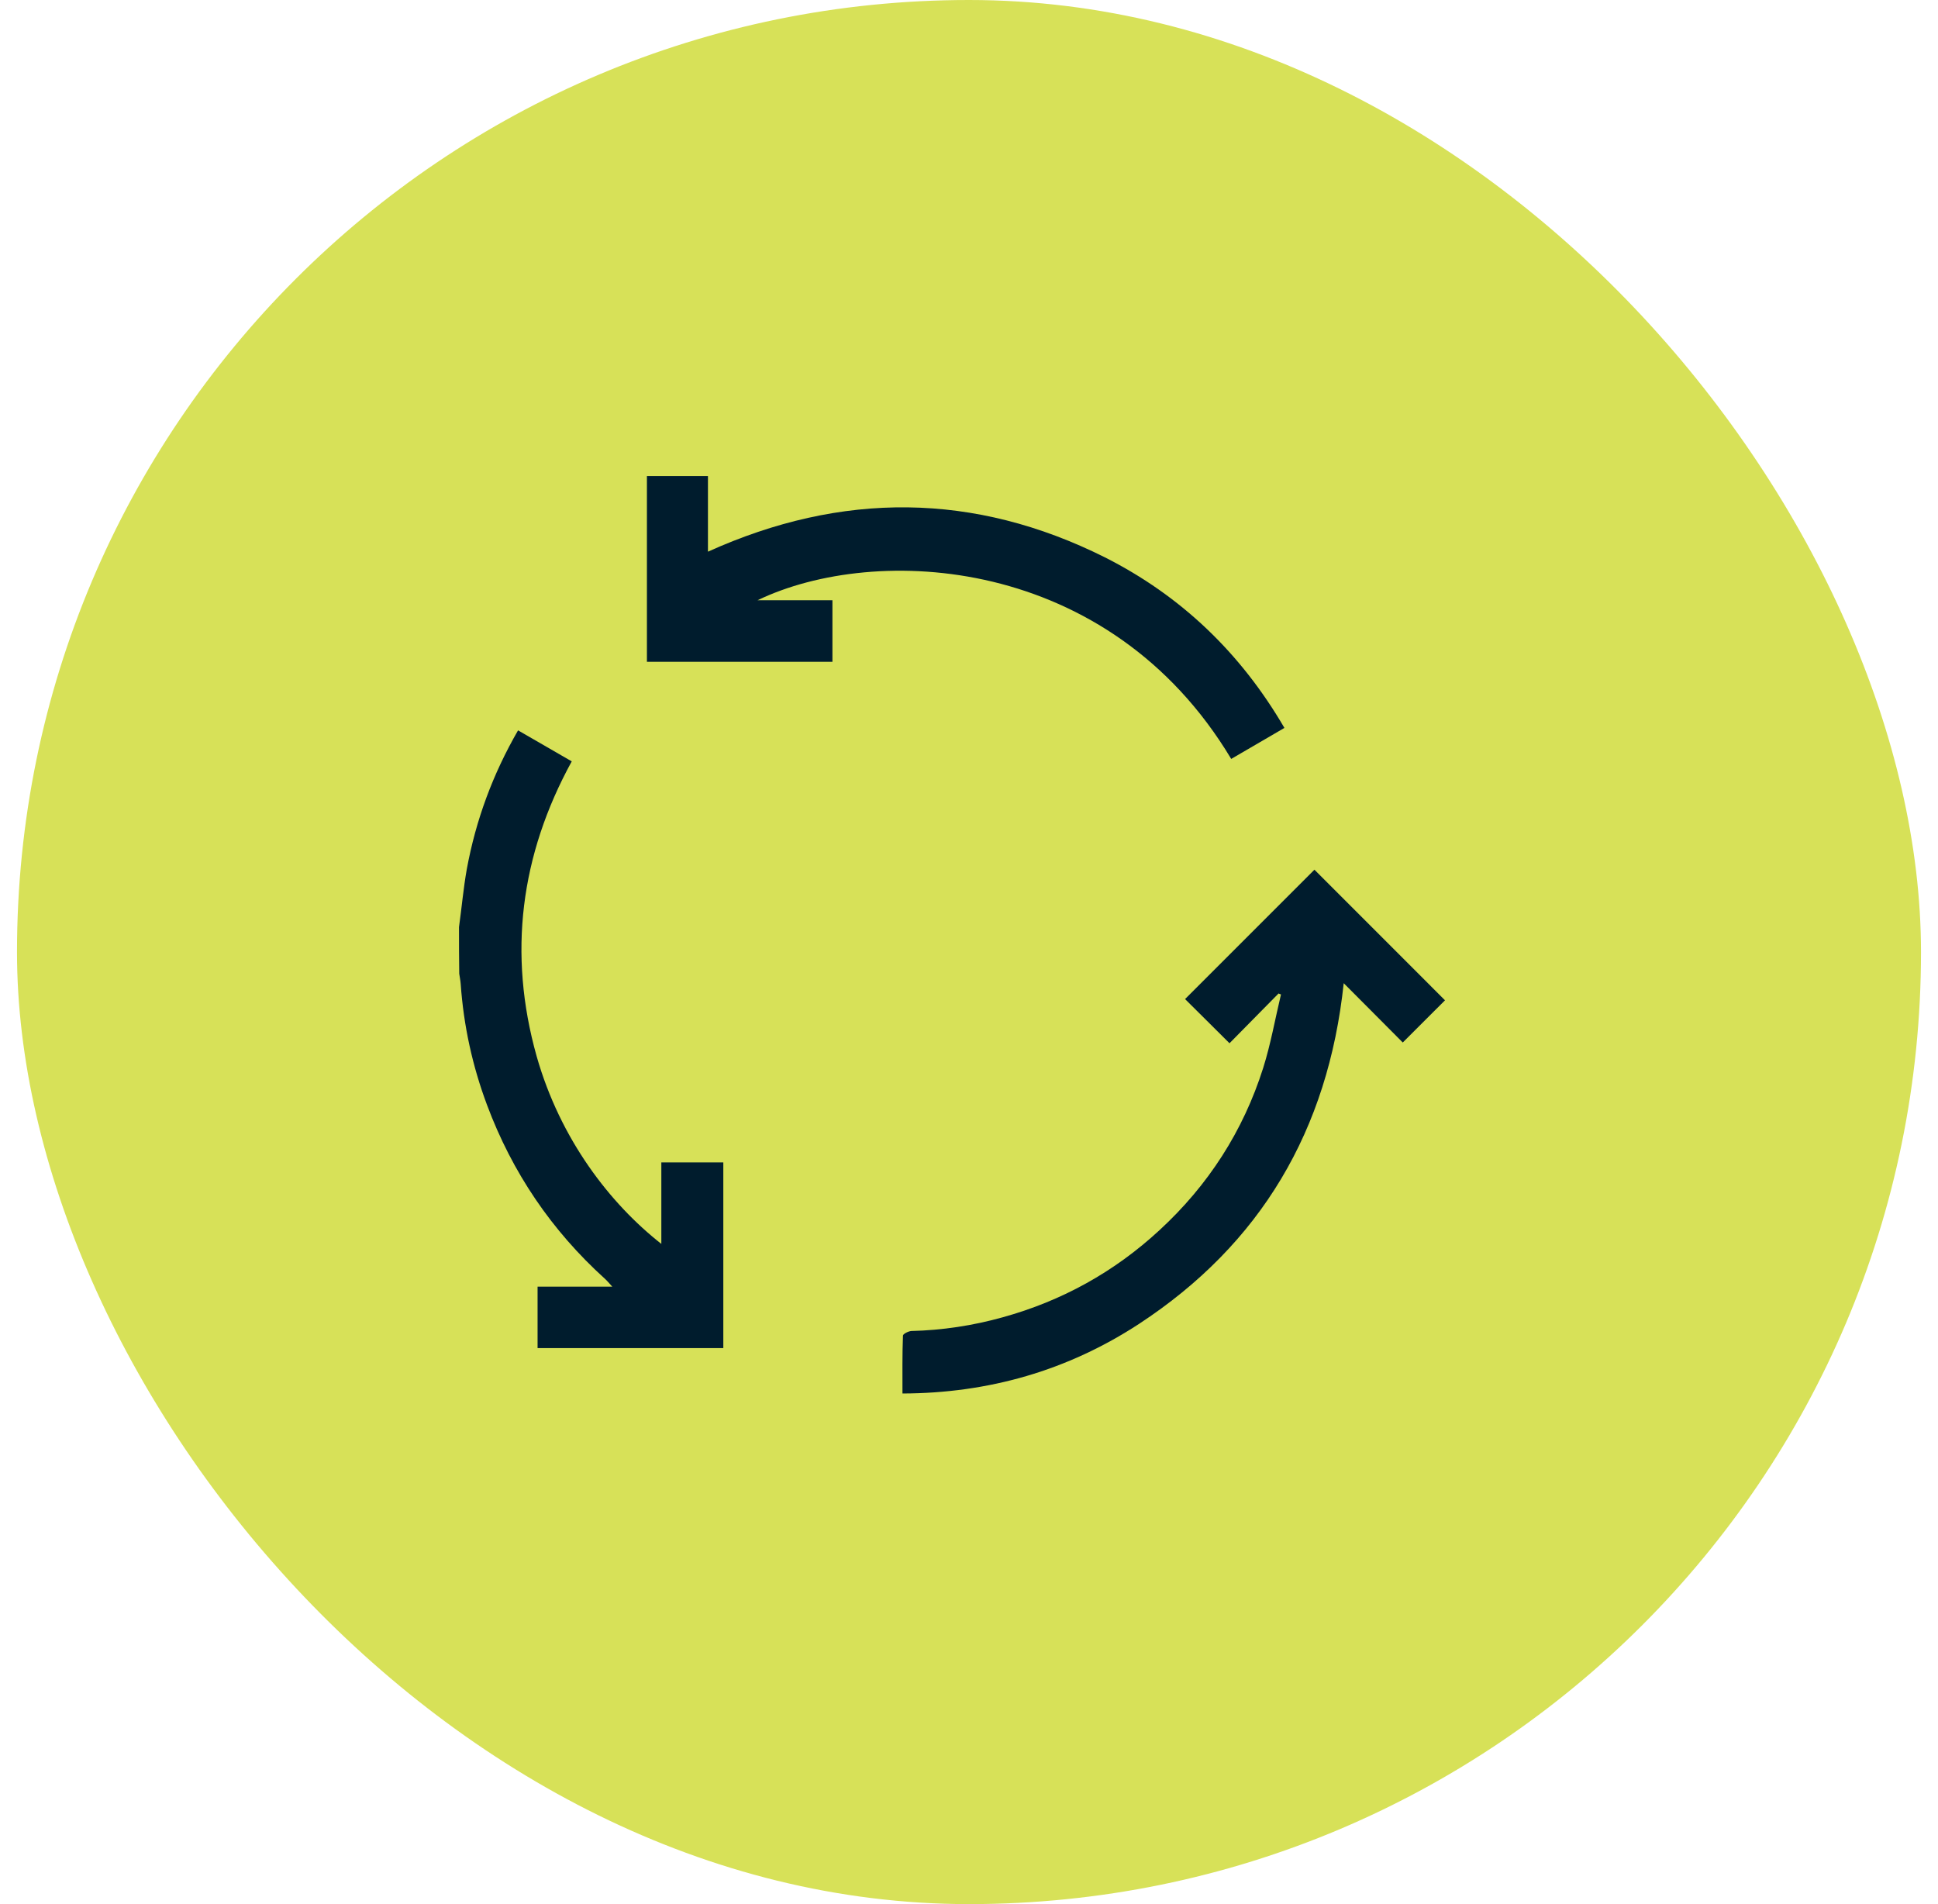 <svg width="57" height="56" viewBox="0 0 57 56" fill="none" xmlns="http://www.w3.org/2000/svg">
<rect x="0.5" width="56" height="56" rx="28" fill="#D7E158"/>
<path d="M13.5 27.266C13.579 26.699 13.629 26.125 13.73 25.558C13.995 24.122 14.491 22.773 15.237 21.48C15.761 21.782 16.278 22.083 16.816 22.392C15.302 25.156 14.936 28.049 15.783 31.063C16.479 33.511 17.943 35.399 19.451 36.583C19.451 35.772 19.451 34.983 19.451 34.186C20.075 34.186 20.664 34.186 21.274 34.186C21.274 36.016 21.274 37.825 21.274 39.648C19.444 39.648 17.635 39.648 15.811 39.648C15.811 39.038 15.811 38.45 15.811 37.84C16.536 37.84 17.24 37.84 18.008 37.84C17.907 37.732 17.857 37.667 17.793 37.61C16.221 36.189 15.065 34.48 14.325 32.499C13.895 31.351 13.636 30.166 13.55 28.939C13.543 28.838 13.521 28.738 13.507 28.637C13.5 28.178 13.5 27.718 13.5 27.266Z" fill="#001C2D"/>
<path d="M37.605 29.218C37.117 29.713 36.629 30.208 36.162 30.682C35.695 30.222 35.272 29.792 34.855 29.383C36.112 28.126 37.397 26.841 38.66 25.578C39.938 26.856 41.222 28.141 42.5 29.419C42.113 29.806 41.689 30.23 41.258 30.66C40.706 30.108 40.139 29.533 39.521 28.916C39.062 33.244 37.081 36.59 33.499 38.937C31.41 40.301 29.091 40.975 26.543 40.983C26.543 40.408 26.536 39.841 26.558 39.281C26.558 39.231 26.715 39.152 26.802 39.145C27.713 39.123 28.61 38.987 29.486 38.743C31.23 38.262 32.774 37.408 34.102 36.18C35.537 34.859 36.564 33.266 37.153 31.407C37.375 30.703 37.504 29.964 37.676 29.246C37.655 29.239 37.633 29.232 37.605 29.218Z" fill="#001C2D"/>
<path d="M37.777 21.408C37.238 21.724 36.722 22.025 36.212 22.32C32.616 16.319 25.753 15.981 22.279 17.654C23.033 17.654 23.751 17.654 24.483 17.654C24.483 18.264 24.483 18.852 24.483 19.463C22.674 19.463 20.858 19.463 19.027 19.463C19.027 17.654 19.027 15.838 19.027 14C19.616 14 20.212 14 20.822 14C20.822 14.739 20.822 15.464 20.822 16.225C24.763 14.445 28.66 14.474 32.494 16.39C34.74 17.524 36.492 19.204 37.777 21.408Z" fill="#001C2D"/>
</svg>
